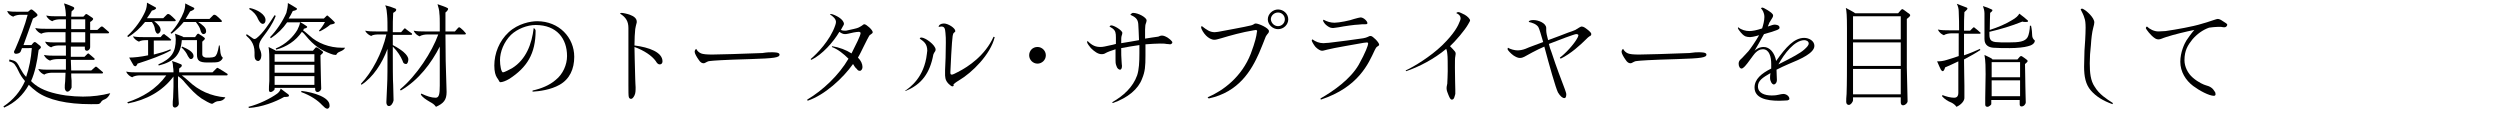 <?xml version="1.0" encoding="utf-8"?>
<!-- Generator: Adobe Illustrator 23.0.0, SVG Export Plug-In . SVG Version: 6.00 Build 0)  -->
<svg version="1.1" id="レイヤー_1" xmlns="http://www.w3.org/2000/svg" xmlns:xlink="http://www.w3.org/1999/xlink" x="0px"
	 y="0px" viewBox="0 0 660 30" style="enable-background:new 0 0 660 30;" xml:space="preserve">
<style type="text/css">
	.st0{enable-background:new    ;}
</style>
<g class="st0">
	<path d="M7.6,22.4c-1.5,2.7-3.6,4.7-6.5,6l-0.2-0.3c2.6-1.7,4.5-4,5.7-6.7c-0.7-0.8-1.3-1.7-1.8-2.8c-0.2-0.5-0.5-1-0.8-1.4
		c-0.2-0.4-0.7-0.8-1.6-1l0.1-0.5c0.4,0.1,0.8,0.2,1.1,0.3c0.8,0.3,1.1,0.8,1.7,2c0.5,0.9,1,1.7,1.6,2.3c0.8-2.3,1.3-4.9,1.5-7.6
		H5.8c-0.1,0.3-0.2,0.6-0.3,0.8c-0.2,0.6-1,0.7-1.3,0.7c-0.4,0-0.5-0.3-0.5-0.5S3.9,13.2,4,13C5.3,10,6.6,6.7,7.3,3.9H5.5
		c-0.5,0-1.5,0.1-2,0.5C2.9,4.2,2.2,3.8,1.9,2.9c1,0.2,1.9,0.2,2.9,0.2h2.6L8,2.6c0.1-0.1,0.2-0.1,0.3-0.1c0.1,0,0.3,0.1,0.4,0.2
		c0.3,0.2,0.7,0.6,1,0.9C9.8,3.7,9.9,3.8,9.9,4c0,0.3-0.8,0.7-1.2,0.9c-0.9,2.5-1.6,4.6-2.5,7h2.1l0.5-0.6c0.2-0.2,0.3-0.2,0.4-0.2
		c0.1,0,0.3,0.1,0.4,0.2c0.4,0.3,0.7,0.6,1,0.8c0.1,0.2,0.2,0.2,0.2,0.4c0,0.2-0.4,0.5-0.6,0.7c-0.4,3.2-1,6-2,8.2
		c0.3,0.3,0.7,0.7,1,0.9c1.9,1.5,4.7,2.4,8.2,2.9c1.6,0.2,3.1,0.3,4.5,0.3c2.5,0,4.9-0.3,7.2-0.9c-0.3,0.8-0.9,1.4-1.4,1.6
		c-0.6,0.2-0.9,0.5-1,0.7s-0.3,0.4-0.5,0.5s-0.6,0.1-2.2,0.1c-6.3,0-11.3-1.1-14.3-3.3C8.9,23.6,8.2,23,7.6,22.4z M17.8,24.2
		c-0.4,0-0.7-0.5-0.7-1c0-0.4,0-1.1,0.1-1.7c0-0.5,0.1-2.2,0.1-2.3h-3.6c-0.5,0-1.5,0.1-2,0.5c-0.5-0.2-1.2-0.6-1.6-1.5
		c1,0.2,1.9,0.2,2.9,0.2h4.4c0-1,0-2.2,0-2.8h-2.2c-0.5,0-1.5,0.1-2,0.4c-0.5-0.2-1.2-0.6-1.6-1.5c1,0.2,1.9,0.2,2.9,0.2h2.9v-2.7
		h-1.9c-0.5,0-1.5,0.1-2,0.5c-0.5-0.2-1.2-0.6-1.6-1.5c1,0.2,1.9,0.2,2.8,0.2h2.6V8.5h-4.4c-0.5,0-1.5,0.1-2,0.4
		c-0.5-0.2-1.2-0.6-1.6-1.5c1,0.2,1.9,0.2,2.9,0.2h5.2V5.1h-1.6c-0.5,0-1.5,0.1-2,0.5c-0.5-0.2-1.2-0.6-1.6-1.5
		c1,0.2,1.9,0.2,2.8,0.2h2.4c0-0.7-0.1-2.3-0.5-3.4c0.8,0.2,1.4,0.5,2.4,0.9c0.2,0.1,0.3,0.2,0.3,0.4c0,0.2-0.3,0.5-0.7,0.8
		c0,0.4-0.1,0.8-0.1,1.4H22l0.5-0.5c0.1-0.2,0.2-0.2,0.3-0.2c0.1,0,0.2,0.1,0.4,0.2c0.4,0.3,0.8,0.5,1.2,0.8
		c0.1,0.1,0.2,0.2,0.2,0.3c0,0.2-0.4,0.6-0.8,0.8c0,0.7,0,1.4,0,2.1h1.9l0.9-0.8c0.1-0.1,0.2-0.1,0.3-0.1c0.1,0,0.2,0,0.4,0.2
		c0.5,0.4,1,0.9,1.4,1.2c0.1,0.1,0.1,0.2,0.1,0.2c0,0.1-0.1,0.2-0.3,0.2h-4.7c0,0.2,0,0.5,0,1.4c0,1,0,1.7,0,2.3
		c0,0.4-0.4,0.9-0.9,0.9c-0.4,0-0.5-0.4-0.5-0.6v-0.5h-3.7v2.7h3.6l0.7-0.7c0.1-0.1,0.2-0.2,0.3-0.2c0.1,0,0.2,0.1,0.3,0.2
		c0.3,0.2,0.8,0.7,1.3,1.1c0.1,0.1,0.1,0.2,0.1,0.2c0,0.1-0.1,0.2-0.2,0.2h-6.1c0,0.5,0.1,2.1,0.1,2.8h5.3l0.9-0.8
		c0.1-0.1,0.2-0.2,0.3-0.2s0.2,0,0.4,0.2c0.5,0.4,1,0.9,1.4,1.2c0.1,0.1,0.1,0.1,0.1,0.2c0,0.1-0.1,0.2-0.3,0.2h-8.1
		c0,0.4,0,1.2,0.1,1.9c0,0.7,0,1.3,0,1.6C19,23.2,18.4,24.2,17.8,24.2z M22.5,5.1h-3.7v2.6h3.7V5.1z M22.5,8.5h-3.7v2.7h3.7V8.5z"/>
	<path d="M46.2,28.4c-0.4,0-0.6-0.3-0.6-0.7s0-1.3,0.1-1.9c0-0.7,0.1-2.5,0.1-2.9v-2.7c-3,4-7.3,6.2-12,7.1l-0.2-0.3
		c4-1.3,7.7-3.5,10.3-7.1h-7c-0.5,0-1.5,0.1-2,0.5c-0.5-0.2-1.2-0.6-1.6-1.5c1,0.2,1.9,0.2,2.9,0.2h9.6c0-0.1,0-0.9-0.1-1.3
		c0-0.6-0.1-1.2-0.3-1.7c0.7,0.2,1.5,0.5,2.2,0.8c0.3,0.1,0.4,0.2,0.4,0.4c0,0.3-0.3,0.5-0.7,0.8c0,0.3,0,0.7,0,1h8.8l1-1
		c0.1-0.1,0.2-0.2,0.3-0.2c0.1,0,0.2,0.1,0.4,0.2c0.7,0.4,1.5,0.9,2.1,1.3c0.2,0.1,0.2,0.2,0.2,0.3c0,0.1-0.1,0.2-0.2,0.2H48
		c0.7,0.5,1.2,1,1.8,1.5c2.6,2.5,5.9,4,9.7,4.3c-0.4,0.7-1.1,1-1.8,1c-0.4,0-0.9,0.2-1.3,0.5c-0.2,0.1-0.3,0.2-0.4,0.2
		c-0.5,0-2-0.9-2.8-1.4c-1.6-1.1-2.7-2.3-4.3-4.1c-0.6-0.8-1.2-1.3-1.9-1.8v2.8c0,0.3,0.1,2.2,0.1,2.7c0,0.4,0.1,1.3,0.1,1.6
		C47.3,27.9,46.6,28.4,46.2,28.4z M40.1,5.8h-1.8c-1.3,1.6-2.8,3-4.5,4l-0.2-0.3c2.2-2,3.8-4.4,4.7-6.4c0.4-0.9,0.5-1.7,0.5-2.4
		c0.9,0.5,1.5,0.8,2.2,1.2c0.2,0.1,0.2,0.2,0.2,0.3c0,0.2-0.6,0.5-1.1,0.6c-0.4,0.7-0.8,1.3-1.3,2h4.3l1-1c0.1-0.1,0.2-0.1,0.3-0.1
		c0.1,0,0.2,0,0.5,0.2c0.4,0.3,0.9,0.8,1.2,1.1c0.2,0.2,0.3,0.3,0.3,0.4s-0.1,0.2-0.3,0.2h-5.4c1.1,0.8,1.7,1.6,1.7,2.3
		c0,0.6-0.5,1-0.7,1c-0.4,0-0.6-0.4-0.8-1.1C40.9,7.4,40.7,6.6,40.1,5.8z M35.7,17.5c-0.1,0-0.2-0.1-0.4-0.2
		c-0.1-0.2-0.8-1.3-1.2-2.1c1.3,0,3.1-0.2,5-0.6v-4h-0.4c-0.5,0-1.5,0-2,0.4c-0.5-0.2-1.2-0.6-1.6-1.4c1,0.2,1.9,0.2,2.9,0.2h4.4
		L43,9.1C43.1,9.1,43.2,9,43.3,9c0.1,0,0.1,0,0.3,0.2c0.6,0.4,0.8,0.6,1.4,1.1c0.1,0.1,0.2,0.2,0.2,0.2c0,0.1-0.1,0.2-0.2,0.2h-4.4
		v3.7c1.6-0.4,3.1-0.8,4.4-1.4l0.1,0.3c-2.2,1.3-5.7,2.5-8.8,3.5C36.2,17.2,35.9,17.5,35.7,17.5z M52,10.6H48
		c-0.3,3.9-2.1,5.7-6.1,6.7L41.8,17c3.5-1.5,4.6-3.3,4.6-6.6c0-0.5-0.1-1.1-0.2-1.5c0.7,0.2,1.3,0.5,1.9,0.7
		c0.1,0.1,0.3,0.1,0.3,0.2h3.1L52,9.1c0.1-0.2,0.3-0.2,0.4-0.2c0.1,0,0.2,0.1,0.3,0.2c0.4,0.2,0.8,0.5,1.2,0.8
		c0.1,0.1,0.2,0.2,0.2,0.3c0,0.2-0.4,0.5-0.7,0.8c0,0.3,0,2.3,0,3.3c0,0.6,0.4,0.8,0.9,0.9c0.2,0,0.6,0,1.1,0c0.5,0,1-0.1,1.2-0.2
		c0.4-0.2,0.5-0.5,0.7-0.9c0.2-0.5,0.4-1.4,0.5-2.1H58c0.1,1.1,0.2,1.6,0.2,1.9c0.1,0.5,0.2,1,0.6,1.3c0,0.4-0.5,0.9-1,1.1
		c-0.5,0.2-1.4,0.2-3,0.2c-2.2,0-2.8-0.5-2.8-2.1c0-0.1,0-0.8,0-2.1C52,11.6,52,10.9,52,10.6z M53.7,9c-0.4,0-0.7-0.6-0.8-1.1
		s-0.5-1.2-1.2-2.1h-3.2c-0.9,1.1-2,2.2-3.2,3.1L45,8.7c1.6-1.7,2.9-3.9,3.5-5.5c0.3-0.9,0.4-1.3,0.4-2.3c0.9,0.5,1.6,0.8,2.2,1.1
		c0.2,0.1,0.2,0.2,0.2,0.3c0,0.2-0.5,0.5-1.1,0.7c-0.4,0.7-0.8,1.3-1.2,2h6.3l1-1c0.1-0.1,0.2-0.1,0.3-0.1c0.1,0,0.2,0,0.5,0.2
		c0.4,0.3,0.9,0.8,1.2,1.1c0.2,0.2,0.3,0.3,0.3,0.4c0,0.1-0.1,0.2-0.3,0.2h-6c1.1,0.7,2.1,1.5,2.1,2.3C54.5,8.7,54.1,9,53.7,9z
		 M50.4,15.6c-0.3,0-0.5-0.3-0.8-0.8c-0.3-0.7-0.8-1.5-1.7-2.3l0.2-0.2c1.4,0.6,3,1.4,3,2.5C51.1,15.2,50.8,15.6,50.4,15.6z"/>
	<path d="M69.7,9.4c-0.4,0.5-0.8,1.1-1,1.5c-0.2,0.4-0.3,0.8-0.3,1.2c0,0.4,0.1,0.7,0.2,0.9c0.2,0.4,0.4,1,0.4,1.6
		c0,0.4-0.1,0.7-0.2,1c-0.1,0.2-0.4,0.5-0.6,0.5c-0.6,0-1-0.5-1-1.3v-1c0-2.4-1.3-3.6-2.2-4.4L65.1,9c0.5,0.3,1.3,0.9,1.6,1.1
		c0.1,0.1,0.3,0.2,0.5,0.2s0.3-0.1,0.5-0.2C69.5,8.7,71,6.3,72.5,4l0.3,0.2C71.9,6.5,70.6,8.2,69.7,9.4z M74.1,23.4
		c0.7,0.5,1.4,1.1,2,1.5c0.1,0.1,0.2,0.2,0.2,0.4c0,0.2-0.4,0.3-1.3,0.3c-2.3,1.3-5.9,2.7-9.3,2.9l-0.1-0.3c2.8-0.7,5.8-2.2,7.6-3.5
		C73.6,24.4,74,23.9,74.1,23.4z M65.8,2.4l0.1-0.3c2,0.4,4.2,1.7,4.2,3.2c0,0.6-0.3,1-0.7,1c-0.5,0-0.9-0.5-1.3-1.3
		C67.7,3.9,66.6,2.8,65.8,2.4z M71.5,24.3c-0.4,0-0.5-0.2-0.5-0.6c0-0.2,0-1.5,0.1-2.3c0-0.8,0-4.4,0-5.3c0-1.1,0-2.5-0.2-3.7
		c0.8,0.4,1.2,0.6,1.6,0.8c0.2,0.1,0.3,0.2,0.3,0.2h9.8l0.6-0.7c0.1-0.2,0.3-0.2,0.4-0.2c0.1,0,0.2,0.1,0.4,0.2
		c0.4,0.3,0.7,0.5,1.1,0.8c0.2,0.2,0.2,0.2,0.2,0.3c0,0.2-0.4,0.5-0.7,0.8c0,1.3,0.1,3.9,0.1,5.1c0,1.4,0.1,2.9,0.1,3.7
		c0,0.3-0.4,0.9-1,0.9c-0.4,0-0.6-0.4-0.6-0.7v-0.4H72.5v0.3C72.5,23.8,71.8,24.3,71.5,24.3z M88.6,14.5c-0.4,0-0.8-0.1-1.3-0.3
		c-2.6-1-4.4-2.1-6.6-4.8c-0.4-0.5-0.6-0.7-1-1c-1.6,2.4-4.1,4-6.8,4.7l-0.1-0.3c2.7-1.1,4.7-3.2,5.7-4.9c0.3-0.6,0.7-1.5,0.7-2
		h-3.4c-1.1,1.6-2.5,3-4.3,4.2l-0.2-0.3c1.7-1.7,3.4-4.3,4.3-6.4C75.8,2.5,76,1.8,76,0.8c0.7,0.4,1.6,0.9,2.2,1.3
		c0.2,0.1,0.2,0.2,0.2,0.3c0,0.2-0.5,0.4-1.1,0.5c-0.3,0.7-0.7,1.3-1.1,2h9.3l0.6-0.6c0.2-0.2,0.2-0.2,0.3-0.2c0.1,0,0.1,0,0.3,0.2
		c0.6,0.5,1,0.9,1.5,1.4c0.1,0.1,0.2,0.2,0.2,0.3c0,0.3-0.7,0.4-1.2,0.5c-0.8,0.7-1.8,1.3-2.8,1.8l-0.2-0.2c0.5-0.5,1.2-1.5,1.6-2.3
		h-6.6c0.6,0.3,1.3,0.8,1.6,1C81,6.9,81.1,7,81.1,7.1c0,0.3-0.6,0.4-0.9,0.5C80.2,7.8,80.1,7.9,80,8c0.6,0.4,1.2,1,1.7,1.4
		c2.1,2,5.3,3.2,8.5,3.2c0.2,0,0.6,0,0.9,0c-0.2,0.5-0.8,0.8-1.3,1c-0.5,0.2-0.6,0.3-0.8,0.5C88.9,14.3,88.8,14.5,88.6,14.5z
		 M83,16.3v-2H72.5v2H83z M83,19.2v-2.1H72.5v2.1H83z M83,22.4v-2.3H72.5v2.3H83z M86.4,28.7c-0.4,0-0.8-0.4-1.4-1
		c-1.1-1.2-3-2.5-5.5-3.4l0.1-0.3c3.3,0.4,7.4,1.7,7.4,3.8C87.1,28.2,86.8,28.7,86.4,28.7z"/>
	<path d="M102.7,28c-0.5,0-0.7-0.5-0.7-1c0-0.4,0.1-2.7,0.2-4.5c0.1-1.4,0.1-5.6,0.1-7.4v-2.2c-1.4,3.8-3.8,7.5-6.9,9.5l-0.1-0.3
		c2.9-3,5.6-8.1,6.7-13H100c-0.5,0-1.5,0-2,0.4c-0.5-0.2-1.2-0.6-1.6-1.4c1,0.2,1.9,0.2,2.9,0.2h3c0-1.7,0-3.3-0.1-4.3
		c-0.1-0.8-0.1-1.8-0.5-2.6c1.2,0.3,1.5,0.4,2.5,0.8c0.3,0.1,0.4,0.2,0.4,0.4c0,0.3-0.3,0.5-0.8,0.8c-0.1,1.4-0.1,3.1-0.1,5.1h2.2
		l0.7-0.8c0.1-0.1,0.1-0.2,0.3-0.2c0.1,0,0.1,0,0.3,0.2c0.5,0.4,0.9,0.7,1.5,1.1c0.1,0.1,0.1,0.2,0.1,0.2c0,0.1-0.1,0.2-0.2,0.2
		h-4.9v2.7c2.3,1.2,4.1,2.6,4.1,3.8c0,0.5-0.2,1.2-0.6,1.2c-0.5,0-0.8-0.3-0.9-0.8c-0.5-1.2-1.3-2.5-2.6-3.8V15c0,1.4,0,6.5,0.1,7.4
		c0,0.9,0.1,3.6,0.1,4.1C103.8,27.1,103.3,28,102.7,28z M115.1,28.2c-0.5-0.7-0.9-0.9-1.6-1.3c-1.2-0.7-1.9-1.2-2.4-1.9l0.1-0.3
		c1.5,0.7,2.7,1.1,3.8,1.1c0.9,0,1.1-0.9,1.1-3.2V12.3c-2.2,4.3-5.5,8.8-10.3,11.6l-0.2-0.3c4.4-3.6,8.5-10,10.1-14.5h-2.9
		c-0.5,0-1.5,0.1-2,0.5c-0.5-0.2-1.2-0.6-1.6-1.5c1,0.2,1.9,0.2,2.9,0.2h4v-2c0-0.7,0-2.1-0.1-2.7c0-0.9-0.3-1.8-0.5-2.5
		c1.1,0.4,2.1,0.7,2.6,1c0.2,0.1,0.2,0.2,0.2,0.3c0,0.2-0.4,0.7-0.7,0.9c0,0.8,0,4,0,5h2.5l0.8-0.9c0.1-0.1,0.2-0.2,0.3-0.2
		c0.1,0,0.1,0,0.4,0.2c0.6,0.5,0.8,0.7,1.3,1.3c0.1,0.1,0.1,0.2,0.1,0.2c0,0.1-0.1,0.2-0.3,0.2h-5.1c0,5.6,0.1,9.1,0.2,11.7
		c0,0.8,0.1,2.5,0.1,3.5C117.9,26.4,117.1,27.3,115.1,28.2z"/>
	<path d="M140.9,7.4c0.2,0.1,0.5,0.4,0.5,0.7c0,6.1-2.3,9.7-6.9,12.7c-1,0.6-1.9,0.9-2.4,0.9c-0.2,0-0.3-0.2-0.5-0.6
		c-0.1-0.1-0.2-0.4-0.4-0.6c-0.4-0.6-0.7-1.6-0.7-3.2c0-3.2,1.3-6.5,3.8-8.8c2.5-2.3,5.8-2.9,7.5-2.9c5.8,0,9.8,4.3,9.8,9.4
		c0,3.2-1.2,5.9-3.9,7.4c-2.3,1.3-5.3,1.7-7.1,1.8l0-0.3c2.3-0.5,4.5-1.4,6.1-2.8c1.9-1.5,3-4,3-6.3c0-4.6-2.7-8.2-8.3-8.2
		c-2.2,0-4.8,1-6.5,2.6c-1.9,1.9-2.9,4.5-2.9,6.7c0,1.3,0.3,3.2,0.8,3.2c0.3,0,1.7-0.7,2.4-1.1C138.9,15.7,140.4,11.6,140.9,7.4z"/>
	<path d="M166.6,26.1c-0.2,0-0.5-0.1-0.6-0.5c-0.1-0.4-0.1-1.5-0.1-3.2V7.4c0-1.7-0.6-2.8-2.2-3.8c0-0.1,0.2-0.2,0.4-0.2
		c0.4,0,1.7,0.3,2.2,0.5c1.1,0.4,1.8,1,1.8,1.8c0,0.2,0,0.4-0.1,0.6c-0.1,0.4-0.2,0.8-0.3,1.4c-0.1,1-0.2,2.5-0.2,4.3
		c3.9,0.5,7.4,1.8,7.4,4.2c0,0.5-0.3,0.8-0.7,0.8c-0.4,0-0.7-0.2-1.1-0.9c-1-1.4-3.1-2.8-5.6-3.7c0,1.6,0.1,3.9,0.2,8.4
		c0,0.9,0.1,1.8,0.1,2.2c0,0.9,0,1.6-0.3,2.2C167.2,25.8,166.9,26.1,166.6,26.1z"/>
	<path d="M203.7,13.8c0.7,0,2.1,0,2.1,0.6c0,0.8-1.3,1-7.7,1.2c-7.3,0.2-9.7,0.4-10.6,0.5c-0.3,0-0.6,0.1-0.8,0.2
		c-0.4,0.2-0.7,0.4-0.9,0.4c-0.5,0-0.9-0.2-1.4-1c-0.5-0.7-1-1.6-1-2c0-0.3,0.1-0.6,0.4-0.8c0.3,0.6,0.8,1,1.3,1.2
		c0.5,0.2,1.4,0.3,2.9,0.3c1.5,0,8.3-0.2,13.3-0.4C202.5,13.8,203.2,13.8,203.7,13.8z"/>
	<path d="M225.2,16.9c-2.7,3.8-7.5,8.2-12,9.7l-0.1-0.3c4.2-2.5,8.4-6.5,10.9-10.8c-1.3-1.3-2.8-2.5-4.4-3.1l0.1-0.2
		c1.9,0.3,3.7,1,5.1,1.9c1.1-2.2,2.4-4.7,2.4-5.4c0-0.2-0.4-0.3-0.4-0.3c-0.7,0-2.2,0.3-2.9,0.5c-0.3,0.1-0.8,0.1-0.9,0.1
		c-0.5,0-1-0.3-1.4-0.6c-1.6,2.7-4.5,6-7.4,7.4l-0.2-0.2c1.6-1.3,5.2-5,6.5-8.9c0.1-0.3,0.2-0.6,0.2-0.9c0-0.8-0.8-1.5-1.6-2
		c0.1-0.1,0.2-0.1,0.3-0.1c0.4,0,1.5,0.5,2.1,0.9c0.8,0.5,1.3,1.2,1.3,1.7c0,0.2-0.1,0.4-0.2,0.5c-0.1,0.2-0.3,0.5-0.6,1.1
		c0.4,0.2,0.8,0.2,1.1,0.2c0.2,0,0.4,0,0.7-0.1c0.9-0.2,2.4-0.5,2.8-0.7s0.6-0.3,0.9-0.5c0.4-0.3,0.5-0.4,0.7-0.4
		c0.5,0,2.2,1.5,2.2,2.1c0,0.2-0.2,0.4-0.4,0.5c-0.3,0.2-0.4,0.3-0.5,0.4c-0.1,0.2-0.8,1.4-1.5,2.9c-0.5,1-1,2.1-1.5,2.9
		c0.8,0.8,1.2,1.7,1.2,2.5c0,0.5-0.3,1-0.7,1c-0.4,0-0.6-0.2-0.8-0.5C225.8,17.9,225.5,17.4,225.2,16.9z"/>
	<path d="M238.9,24c1.3-0.9,5.1-3.5,5.8-9.8c0-0.3,0.1-0.6,0.1-0.8c0-1.9-1-2.5-2-3.2c0.1-0.1,0.1-0.3,0.4-0.3c1.1,0,3.8,2,3.8,3.2
		c0,0.3-0.2,0.6-0.3,0.7c-0.1,0.2-0.2,0.3-0.3,0.6c-0.9,4.9-3.1,7.9-7.3,9.6L238.9,24z M251.4,22.8c-0.3,0-1.6-1-1.8-2.1
		c0-0.2-0.1-0.5-0.1-0.8c0-0.3,0-1,0-1.4c0.1-1.7,0.2-4.6,0.2-7.2c0-0.9,0-1.8-0.1-2.6c-0.1-1.1-0.2-1.7-1.1-1.7
		c-0.1,0-0.5,0.1-0.7,0.1c0-0.5,0.6-0.9,1.4-0.9c1.1,0,3,1.2,3,2c0,0.2-0.1,0.2-0.3,0.4c-0.3,0.2-0.3,0.5-0.4,0.9
		c-0.2,1-0.6,8.9-0.6,9.5c0,0.5,0,0.7,0.4,0.7c0.2,0,0.9-0.3,1.6-0.7c2.8-1.4,7.2-4.4,9.4-9.3l0.3,0.1c-1.1,4.6-6,9.4-9.4,11.4
		c-1,0.6-1.3,0.9-1.5,1.1C251.9,22.6,251.7,22.8,251.4,22.8z"/>
	<path d="M273.9,12.4c1.2,0,2.2,1,2.2,2.2c0,1.3-1.1,2.2-2.2,2.2c-1.2,0-2.2-1-2.2-2.2C271.7,13.4,272.6,12.4,273.9,12.4z"/>
	<path d="M293.8,27.2l-0.2-0.2c3-1.7,5.5-4,6.6-7.1c0.5-1.5,0.6-3.5,0.6-5.8c0-0.7,0-1.3,0-2.2c-1.3,0.2-3.4,0.5-4.8,0.8
		c0,1.4,0,2.4,0.1,3.5c0,0.5,0.1,1.1,0.1,1.2c0,0.6-0.2,1-0.5,1s-0.8-0.3-1-1.1c-0.2-0.5-0.2-1-0.2-1.5c0-1.1,0-1.4,0-2.8
		c-1,0.3-2.3,0.8-2.6,1c-0.3,0.2-0.6,0.3-1.1,0.3c-0.9,0-1.9-0.7-2.8-1.6c-0.4-0.5-1-1.2-1-1.6c0-0.2,0.1-0.2,0.1-0.3
		c1.3,1.3,2.2,1.6,3.5,1.6c0.6,0,1.4-0.2,2.3-0.4c0.5-0.1,1-0.2,1.7-0.4V9.9c0-1.2-0.1-1.8-0.9-2.4C293.3,7.3,293,7,292.9,7
		c0.1-0.1,0.2-0.3,0.5-0.3c0.7,0,2.9,1.3,2.9,2c0,0.3-0.1,0.4-0.2,0.8c-0.1,0.3-0.1,0.8-0.1,1.9c1.4-0.2,3.5-0.6,4.7-0.8
		c-0.1-1.8-0.1-3.4-0.2-4.3c-0.1-1.4-1-1.9-2.1-2.4c0.1-0.1,0.4-0.5,0.7-0.5c1.4,0,3.6,1.2,3.6,2c0,0.3-0.1,0.5-0.2,0.8
		c-0.1,0.2-0.2,0.8-0.2,1.6v2.4c1.1-0.2,2.6-0.4,3.3-0.5c0.2,0,0.4-0.1,0.6-0.2c0.2-0.1,0.4-0.1,0.6-0.1c0.3,0,0.7,0.1,1.4,0.5
		c0.6,0.4,1.3,1,1.3,1.3c0,0.3-0.4,0.5-0.6,0.5c-0.1,0-0.6-0.1-1-0.1c-0.4-0.1-1.1-0.1-1.7-0.1c-0.9,0-2.5,0.1-3.8,0.2
		c0,1.2,0,2.3,0,3c0,2.8-0.1,4.2-0.9,6.1C300.5,23.5,297.8,25.8,293.8,27.2z"/>
	<path d="M318.8,25.7c4.2-1.8,9-5.4,11.4-11.5c1.2-3.2,1.5-4.7,1.6-5.6c0-0.2,0.1-0.4,0.1-0.4c0-0.1-0.2-0.3-0.3-0.3
		c-0.1,0-0.4,0.1-0.6,0.1c-3.1,0.5-6.3,1.4-8.6,2.1c-0.8,0.2-1.3,0.4-1.8,0.4c-0.8,0-1.6-0.5-2.2-1.1c-0.6-0.6-1.3-1.7-1.3-2.2
		c0-0.2,0.1-0.3,0.2-0.3c1.3,1,2.1,1.6,3.4,1.6c0.2,0,0.7-0.1,0.9-0.1c1-0.2,7.2-1.3,8.7-1.7c0.4-0.1,0.5-0.2,0.7-0.3
		c0.1-0.1,0.3-0.2,0.5-0.2c0.8,0,3.5,1.2,3.5,2c0,0.3-0.1,0.5-0.4,0.8c-0.2,0.3-0.4,0.5-0.5,0.8c-0.4,1.1-1,2.5-1.7,4.2
		c-2,4.5-5.3,10.3-13.3,12L318.8,25.7z M337.4,7.7c-1.4,0-2.7-1.2-2.7-2.6s1.3-2.6,2.7-2.6c1.5,0,2.7,1.2,2.7,2.6
		S338.9,7.7,337.4,7.7z M337.4,6.9c1,0,1.8-0.8,1.8-1.8s-0.8-1.8-1.8-1.8c-1,0-1.9,0.8-1.9,1.8C335.6,6.1,336.4,6.9,337.4,6.9z"/>
	<path d="M348.7,26.3l-0.1-0.3c3.5-2,7.9-5.1,10.1-8.9c1.8-3.2,2.5-5.2,2.5-5.6c0-0.1-0.1-0.3-0.3-0.3s-0.6,0.1-0.9,0.1
		c-1.6,0.3-8.2,1.4-9.6,1.8c-0.5,0.1-1,0.3-1.4,0.3c-0.4,0-1.1-0.4-1.7-1c-0.5-0.6-1-1.5-1-1.7c0-0.1,0.1-0.3,0.2-0.3
		c0.8,0.6,1.8,1,2.9,1c0.3,0,0.8-0.1,1.4-0.1c2.5-0.3,7.3-0.9,9.1-1.2c0.5-0.1,0.9-0.2,1.3-0.4c0.3-0.2,0.5-0.2,0.7-0.2
		c0.5,0,2.2,1.7,2.2,2.3c0,0.2-0.2,0.3-0.5,0.5c-0.3,0.2-0.4,0.4-0.7,1C361.3,16.7,358.7,23,348.7,26.3z M353.4,7.2
		c-0.8,0.1-1.3,0.2-1.5,0.2c-0.8,0-1.3-0.4-1.8-0.8c-0.4-0.3-0.8-1-0.8-1.1c0-0.1,0-0.2,0.1-0.3c0.9,0.5,1.9,0.8,2.9,0.8
		c1.2,0,4.2-0.6,5.2-1c0.7-0.2,1.5-0.4,1.7-0.4c0.8,0,1.8,1,1.8,1.5c0,0.3-0.3,0.3-0.5,0.3c-0.6,0-1.3,0-1.9,0.1
		C357.8,6.5,354.9,6.9,353.4,7.2z"/>
	<path d="M383.3,26.3c-0.4,0-0.6-0.5-0.9-1.2c-0.2-0.5-0.5-1.2-0.5-1.7c0-0.3,0-0.6,0.1-0.9c0.1-0.3,0.1-0.6,0.1-0.9
		c0-0.3,0.1-1.5,0.1-2.8c0-1.8,0-3.9-0.1-4.5c0-0.3-0.1-0.9-0.3-1.4c-3.2,2.7-7.3,4.8-10.6,5.9l-0.1-0.2c2.2-1,6.6-3.7,9.6-6.6
		c3.3-3.2,4.3-5.3,4.7-6.4c0.1-0.2,0.2-0.5,0.2-0.7c0-0.7-0.5-1.2-1.1-1.4c0-0.2,0.2-0.3,0.6-0.3c0.2,0,1,0.4,1.6,0.7
		c0.7,0.4,1.4,1.1,1.4,1.5c0,0.2-0.2,0.4-0.5,1c-0.9,1.6-3.3,4.4-4.8,5.8c0.5,0.5,1.1,1.1,1.3,1.4c0.1,0.1,0.2,0.3,0.2,0.6
		c0,0.2-0.1,0.5-0.1,0.7c-0.1,0.3-0.1,1.5-0.1,3c0,2.4,0.1,5.2,0.1,5.8c0,0.5,0,0.7,0,1.1C384,25.5,383.9,26.3,383.3,26.3z"/>
	<path d="M413,25.9c-0.5,0-1.1-0.5-1.7-1.5c-0.6-1.2-2.3-7.2-3.6-12.1c-1.9,0.8-4.8,2.4-5.3,2.7c-0.4,0.2-0.7,0.3-1.2,0.3
		c-0.5,0-1.1-0.3-1.7-0.7c-0.7-0.5-1.5-1.4-1.5-1.6c0-0.1,0-0.2,0.1-0.4c0.6,0.4,1.8,0.7,2.5,0.7c0.6,0,1.3-0.1,2.1-0.4
		c1.1-0.5,2.9-1.1,4.7-1.8c-0.5-1.7-1-3.5-1.3-4c-0.6-0.8-1.6-1.1-2.5-1.3c0-0.2,0.1-0.3,0.4-0.4s0.5-0.1,0.9-0.1
		c1.2,0,3.3,0.8,3.3,2.1c0,0.2,0,0.4,0,0.6c0,0.6,0.2,1.5,0.5,2.6c2.2-0.8,4.3-1.6,5.3-2c0.4-0.1,1.7-0.6,1.9-0.7
		c0.3-0.2,0.5-0.3,0.8-0.5c0.3-0.2,0.7-0.4,0.8-0.4c0.3,0,0.6,0.1,0.9,0.3c0.7,0.5,1.7,1.2,1.7,1.7c0,0.3-0.2,0.5-0.5,0.6
		c-0.3,0.2-0.5,0.4-0.9,0.8c-1.4,1.4-4,3.8-6.7,5.1l-0.2-0.3c1.2-0.8,3.8-3.5,4.7-5.3c0.1-0.2,0.2-0.5,0.2-0.6
		c0-0.2-0.3-0.3-0.6-0.3c-0.4,0-4.7,1.6-7.2,2.6c0.2,0.8,0.4,1.5,0.7,2.2c1.3,4,2.6,7.3,3.5,9.7c0.2,0.6,0.4,1.1,0.4,1.4
		C413.5,25.6,413.3,25.9,413,25.9z"/>
	<path d="M448.4,13.8c0.8,0,2.1,0,2.1,0.6c0,0.8-1.3,1-7.7,1.2c-7.3,0.2-9.8,0.4-10.6,0.5c-0.3,0-0.6,0.1-0.8,0.2
		c-0.4,0.2-0.7,0.4-0.9,0.4c-0.5,0-0.9-0.2-1.4-1c-0.5-0.7-1-1.6-1-2c0-0.3,0.1-0.6,0.4-0.8c0.3,0.6,0.8,1,1.3,1.2
		c0.5,0.2,1.4,0.3,2.9,0.3c1.5,0,8.3-0.2,13.3-0.4C447.3,13.8,448,13.8,448.4,13.8z"/>
	<path d="M469.7,26.6c-3.4,0-6.5-0.7-6.5-3.5c0-2.2,1.8-3.7,4.4-5v-1.2c0-1.9-0.5-3.9-2.2-3.9c-0.7,0-1.6,0.3-2.6,1.7
		c-1.1,1.5-2,2.8-2.6,3.2c-0.1,0.1-0.3,0.2-0.4,0.2c-0.5,0-0.8-0.6-0.8-1.3c0-0.6,0.3-0.9,0.5-1.1c0.4-0.3,1.5-1.6,2.1-2.2
		c0.5-0.6,1.9-2.6,2.8-4.2c-0.6,0.2-1.2,0.3-1.6,0.4c-0.2,0-0.5,0.1-0.8,0.1c-0.5,0-0.9-0.1-1.2-0.2c-0.5-0.2-1.1-0.8-1.6-1.5
		c-0.2-0.2-0.4-0.6-0.4-0.7c0-0.1,0.1-0.2,0.1-0.2c0.8,0.7,2,1,2.9,1c0.9,0,1.9-0.2,3.4-0.7c0.3-0.9,0.6-2.1,0.6-3
		c0-1.1-0.5-1.9-0.9-2.3c0.1-0.1,0.2-0.2,0.3-0.2c0.3,0,0.8,0.3,1.3,0.6c0.8,0.5,1.6,1,1.6,1.5c0,0.2-0.1,0.5-0.2,0.6
		c-0.2,0.3-0.7,1.1-0.8,1.3c-0.1,0.2-0.2,0.6-0.4,1c1.2-0.4,1.5-0.5,1.7-0.5c0.5,0,1.4,0.1,1.4,0.8c0,0.3-0.2,0.4-0.6,0.6
		c-0.7,0.3-2,0.7-3.5,1.1c-0.9,1.6-2.1,3.8-2.5,4.4c0.3-0.3,1.2-1,2.4-1c1.6,0,2.9,1.5,3.3,3.7c2.6-3.7,4.8-6.1,7.4-6.1
		c1.3,0,2.7,0.8,2.7,2.1c0,1.9-3.6,3.5-6.8,4.8c-1.3,0.6-2.1,0.9-3.2,1.5c0,0.8,0.1,2.1,0.1,2.7c0,0.8-0.5,1.2-0.8,1.2
		c-0.5,0-1-0.9-1-1.7c0-0.2,0-0.8,0.1-1.3c-2.1,1.2-3.3,2-3.3,3.5c0,1.8,1.8,2.4,3.6,2.4c1,0,1.5-0.1,1.9-0.2
		c0.5-0.1,0.8-0.2,1.2-0.2c0.8,0,1.6,0.6,1.6,1.3c0,0.2-0.2,0.3-0.5,0.4C471.5,26.5,470.7,26.6,469.7,26.6z M469.5,17
		c3.8-1.9,5.8-3,6.8-3.9c0.8-0.7,1.2-1.2,1.2-1.6c0-0.6-0.6-0.9-1.2-0.9C473.7,10.7,471.1,14.1,469.5,17z"/>
	<path d="M502.4,27.8c-0.4,0-0.6-0.3-0.6-0.8v-1.3h-12.6v0.7c0,0.5-0.6,1.3-1.1,1.3c-0.4,0-0.7-0.3-0.7-0.8c0-0.4,0-1.3,0.1-2.1
		c0.1-2.5,0.1-7.3,0.1-9.9V7.4c0-3.2-0.1-4.5-0.3-5.3c1,0.5,1.7,0.9,2.2,1.2c0.1,0.1,0.2,0.2,0.3,0.2h11.3l0.7-0.8
		c0.2-0.2,0.3-0.3,0.4-0.3c0.1,0,0.2,0.1,0.4,0.2c0.5,0.3,1,0.8,1.4,1c0.2,0.2,0.3,0.3,0.3,0.4c0,0.3-0.5,0.7-0.9,1
		c0,3.3,0,11.5,0,12.9c0.1,3.5,0.2,7.6,0.2,8.7C503.7,27.1,503,27.8,502.4,27.8z M501.8,10.4V4.3h-12.6v6.1H501.8z M501.8,17.4v-6.2
		h-12.6v6.2H501.8z M501.8,24.9v-6.7h-12.6v6.7H501.8z"/>
	<path d="M516.5,28.2c-0.3-0.5-0.9-0.9-1.3-1.1c-1-0.4-1.8-0.9-2.5-1.7l0.1-0.3c1,0.4,2.2,0.7,3.1,0.7c0.5,0,1.1-0.2,1.1-1.3v-8.3
		c-1.3,0.6-2.5,1.2-3.5,1.6c-0.1,0.5-0.4,1-0.6,1c-0.1,0-0.3-0.1-0.5-0.4c-0.2-0.4-0.5-1-1-2.2c0.9,0,1.7-0.1,2.6-0.4
		c1-0.3,2-0.6,3.1-1V8.8h-1.9c-0.5,0-1.5,0.1-2,0.5c-0.5-0.2-1.2-0.6-1.6-1.5c1,0.2,1.9,0.2,2.9,0.2h2.7c0-1.4,0-3.3-0.1-5
		c0-0.7-0.2-1.4-0.5-2c1.3,0.5,2.1,0.8,2.6,1c0.2,0.1,0.2,0.2,0.2,0.3c0,0.2-0.4,0.5-0.8,0.9c-0.1,1.3-0.1,3-0.1,4.9h1.6l0.7-0.7
		c0.1-0.1,0.2-0.2,0.3-0.2s0.2,0.1,0.3,0.2c0.4,0.3,1,0.8,1.3,1.1c0.2,0.1,0.2,0.2,0.2,0.2c0,0.1-0.1,0.2-0.2,0.2h-4.2
		c0,1.6,0,3.7,0,5.7c1.5-0.5,2.9-1.1,4.2-1.7l0.1,0.3c-1,0.7-2.6,1.6-4.3,2.5c0,2.5,0.1,5,0.1,6.9c0,2,0,2.6,0,3.1
		C518.7,26.6,517.7,27.7,516.5,28.2z M530.6,12.7c-1.6,0-3.1,0-4.4-0.1c-1.1-0.1-2.3-0.6-2.3-2.3V5.9c0-1,0-1.8,0-2.4
		s-0.2-1.4-0.4-1.9c1,0.3,1.7,0.6,2.1,0.8c0.3,0.1,0.4,0.2,0.4,0.3c0,0.2-0.2,0.4-0.6,0.7c0,0.3-0.1,2.5-0.1,4.5
		c2.2-0.7,4.3-1.6,5.9-2.6c0.9-0.5,1.6-1.1,1.9-1.7c1.1,0.8,1.8,1.4,2.1,1.7c0.2,0.1,0.2,0.2,0.2,0.3c0,0.2-0.3,0.2-0.7,0.2
		c-0.3,0-0.5,0-0.8-0.1c-3,1.2-5.7,2-8.7,2.7c0,0.7,0,1.3,0.1,1.6c0.2,0.8,0.8,1,1.5,1.1c1,0.1,1.9,0.1,3.3,0.1c3,0,4.5-0.2,5.2-1.4
		c0.3-0.5,0.6-2,0.6-3h0.3c0.2,0.9,0.3,1.9,0.3,2.6c0,0.5,0.3,1,0.7,1.3c0,0.8-0.9,1.3-1.8,1.5C534.4,12.5,532.5,12.7,530.6,12.7z
		 M524.7,28.2c-0.4,0-0.6-0.2-0.6-0.6c0-0.2,0-0.9,0-1.7c0-1.6,0.1-4.7,0.1-6.3c0-1.6,0-3.5-0.3-5.1c0.8,0.4,1.3,0.6,1.8,0.9
		c0.2,0.1,0.3,0.2,0.3,0.3h6.6l0.6-0.7c0.2-0.2,0.3-0.2,0.4-0.2c0.1,0,0.3,0.1,0.4,0.2c0.5,0.3,0.7,0.5,1.1,0.8
		c0.1,0.1,0.2,0.2,0.2,0.3c0,0.2-0.3,0.5-0.7,0.8c0,0.8,0.1,4.2,0.1,5.9c0,1.5,0.1,3.2,0.1,4.2c0,0.5-0.5,1.1-1.1,1.1
		c-0.5,0-0.5-0.4-0.5-0.7v-1h-7.5v1C525.8,27.6,525.1,28.2,524.7,28.2z M533.3,20.4v-4h-7.5v4H533.3z M533.3,25.4v-4.2h-7.5v4.2
		H533.3z"/>
	<path d="M549.6,2.3c0,0,0.1,0,0.2,0c1.1,0.5,3.1,2.4,3.1,3.6c0,0.3-0.1,0.8-0.3,1.5c-0.3,1.1-0.5,2.8-0.6,4.5
		c-0.2,1.7-0.3,3.3-0.3,4.8c0,2.5,0.2,4.6,1.3,6.2c1.2,2,3.1,3.2,4.8,4.3l-0.1,0.3c-2.5-0.9-4.3-2-5.7-3.6c-1.4-1.6-1.8-3.7-1.8-6.3
		c0-1,0.1-3.3,0.1-4.2c0.1-1.1,0.3-4.4,0.3-6.1c0-1.2-0.1-2-0.3-2.5c-0.2-0.8-0.7-1.7-1-2.3C549.4,2.3,549.5,2.3,549.6,2.3z"/>
	<path d="M584.5,25.3c-1.3,0-3.9-1.4-5.5-2.6c-2-1.5-3.4-3.8-3.4-6.4c0-2.5,1.1-4.8,1.6-5.6c0.4-0.6,1.3-1.9,2.1-2.8
		c-2,0.4-5.4,1.2-7.5,1.9c-0.4,0.1-0.8,0.3-1.1,0.4c-0.3,0.1-0.5,0.2-0.8,0.2c-0.4,0-0.7-0.1-1-0.3c-0.5-0.3-1.2-1-1.6-1.5
		c-0.3-0.4-0.8-1-0.8-1.2c0-0.1,0.1-0.3,0.3-0.4c0.7,0.7,1.9,1.3,3,1.3c0.6,0,1.5-0.1,1.9-0.1c2.8-0.4,7.3-1.2,9.5-1.9
		c1.1-0.3,2.3-0.7,3.2-1c0.5-0.2,1-0.3,1.1-0.3c0.3,0,0.8,0.2,1.2,0.5c0.8,0.5,1.3,0.8,1.3,1c0,0.3-0.3,0.7-0.7,0.7
		c-0.1,0-0.6,0-0.9-0.1c-0.5,0-0.7,0-1,0c-0.6,0-1.4,0.1-2.2,0.2c-1.7,0.6-3.2,1.7-4.4,3.1c-1.2,1.5-2.1,2.9-2.1,5.5
		c0,1.7,0.9,3.5,2.2,4.6c1.5,1.3,3,1.9,3.4,2c1.2,0.3,1.9,0.8,2.4,1.7c0.2,0.2,0.2,0.6,0.2,0.8C584.9,25.1,584.7,25.3,584.5,25.3z"
		/>
</g>
</svg>
